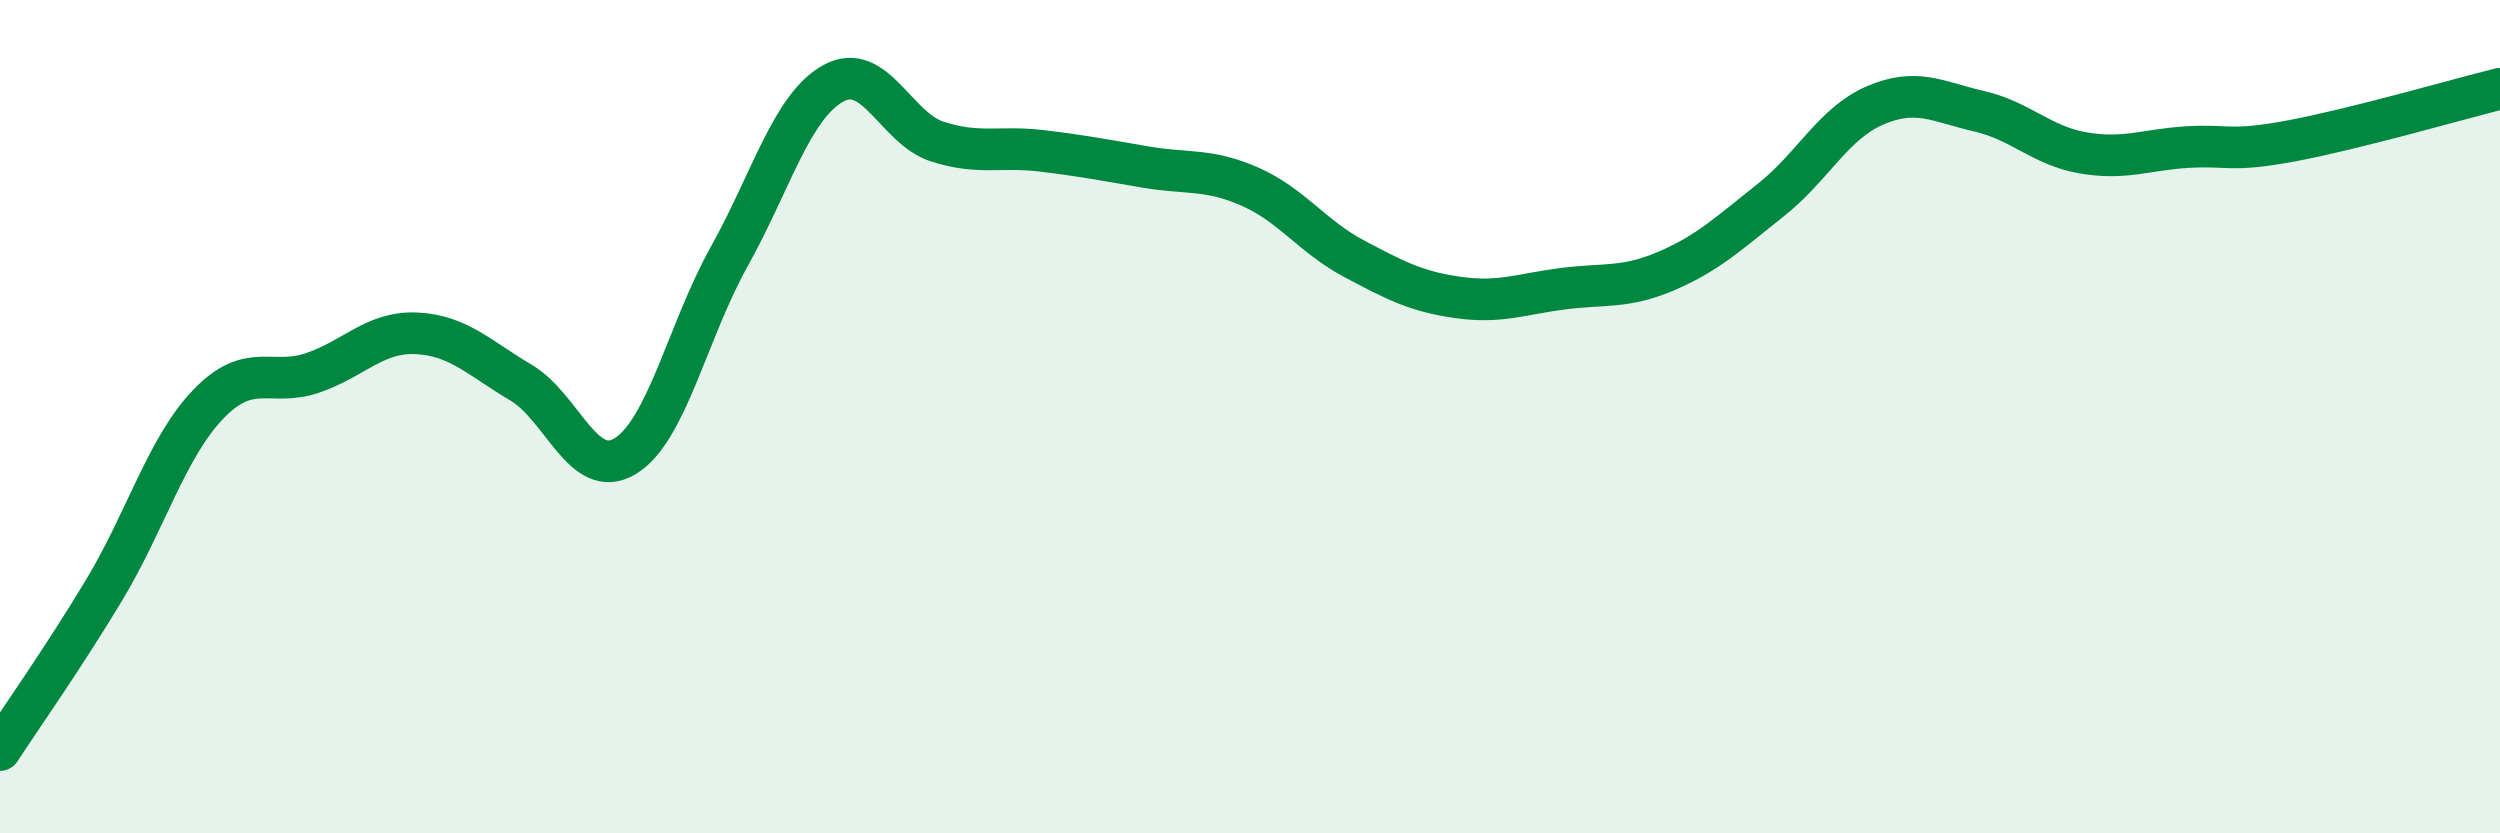 
    <svg width="60" height="20" viewBox="0 0 60 20" xmlns="http://www.w3.org/2000/svg">
      <path
        d="M 0,18 C 0.5,17.23 1.5,15.82 2.5,14.16 C 3.5,12.5 4,10.74 5,9.7 C 6,8.66 6.5,9.29 7.5,8.95 C 8.5,8.61 9,7.95 10,8 C 11,8.05 11.5,8.59 12.5,9.18 C 13.5,9.77 14,11.55 15,10.95 C 16,10.35 16.5,7.95 17.5,6.16 C 18.5,4.37 19,2.55 20,2 C 21,1.45 21.5,3.08 22.5,3.4 C 23.5,3.72 24,3.5 25,3.62 C 26,3.74 26.5,3.84 27.5,4.01 C 28.5,4.18 29,4.04 30,4.48 C 31,4.92 31.5,5.68 32.5,6.21 C 33.5,6.74 34,7 35,7.14 C 36,7.28 36.5,7.06 37.5,6.93 C 38.5,6.8 39,6.93 40,6.5 C 41,6.07 41.5,5.59 42.5,4.8 C 43.5,4.01 44,2.96 45,2.53 C 46,2.1 46.5,2.44 47.5,2.67 C 48.5,2.9 49,3.5 50,3.67 C 51,3.84 51.5,3.59 52.5,3.53 C 53.5,3.47 53.5,3.66 55,3.38 C 56.5,3.1 59,2.38 60,2.13L60 20L0 20Z"
        fill="#008740"
        opacity="0.1"
        stroke-linecap="round"
        stroke-linejoin="round"
      />
      <path
        d="M 0,18 C 0.5,17.23 1.5,15.82 2.5,14.16 C 3.5,12.5 4,10.74 5,9.7 C 6,8.66 6.5,9.29 7.5,8.95 C 8.5,8.61 9,7.95 10,8 C 11,8.05 11.5,8.59 12.5,9.18 C 13.5,9.77 14,11.55 15,10.95 C 16,10.35 16.5,7.95 17.5,6.16 C 18.5,4.37 19,2.55 20,2 C 21,1.45 21.5,3.08 22.5,3.4 C 23.5,3.72 24,3.5 25,3.62 C 26,3.74 26.5,3.84 27.5,4.01 C 28.5,4.18 29,4.04 30,4.48 C 31,4.92 31.5,5.68 32.5,6.21 C 33.5,6.74 34,7 35,7.14 C 36,7.28 36.5,7.06 37.5,6.93 C 38.5,6.8 39,6.93 40,6.5 C 41,6.07 41.5,5.59 42.5,4.8 C 43.5,4.01 44,2.96 45,2.53 C 46,2.1 46.5,2.44 47.5,2.67 C 48.5,2.9 49,3.5 50,3.67 C 51,3.84 51.5,3.59 52.5,3.53 C 53.5,3.47 53.5,3.66 55,3.38 C 56.5,3.1 59,2.38 60,2.13"
        stroke="#008740"
        stroke-width="1"
        fill="none"
        stroke-linecap="round"
        stroke-linejoin="round"
      />
    </svg>
  
